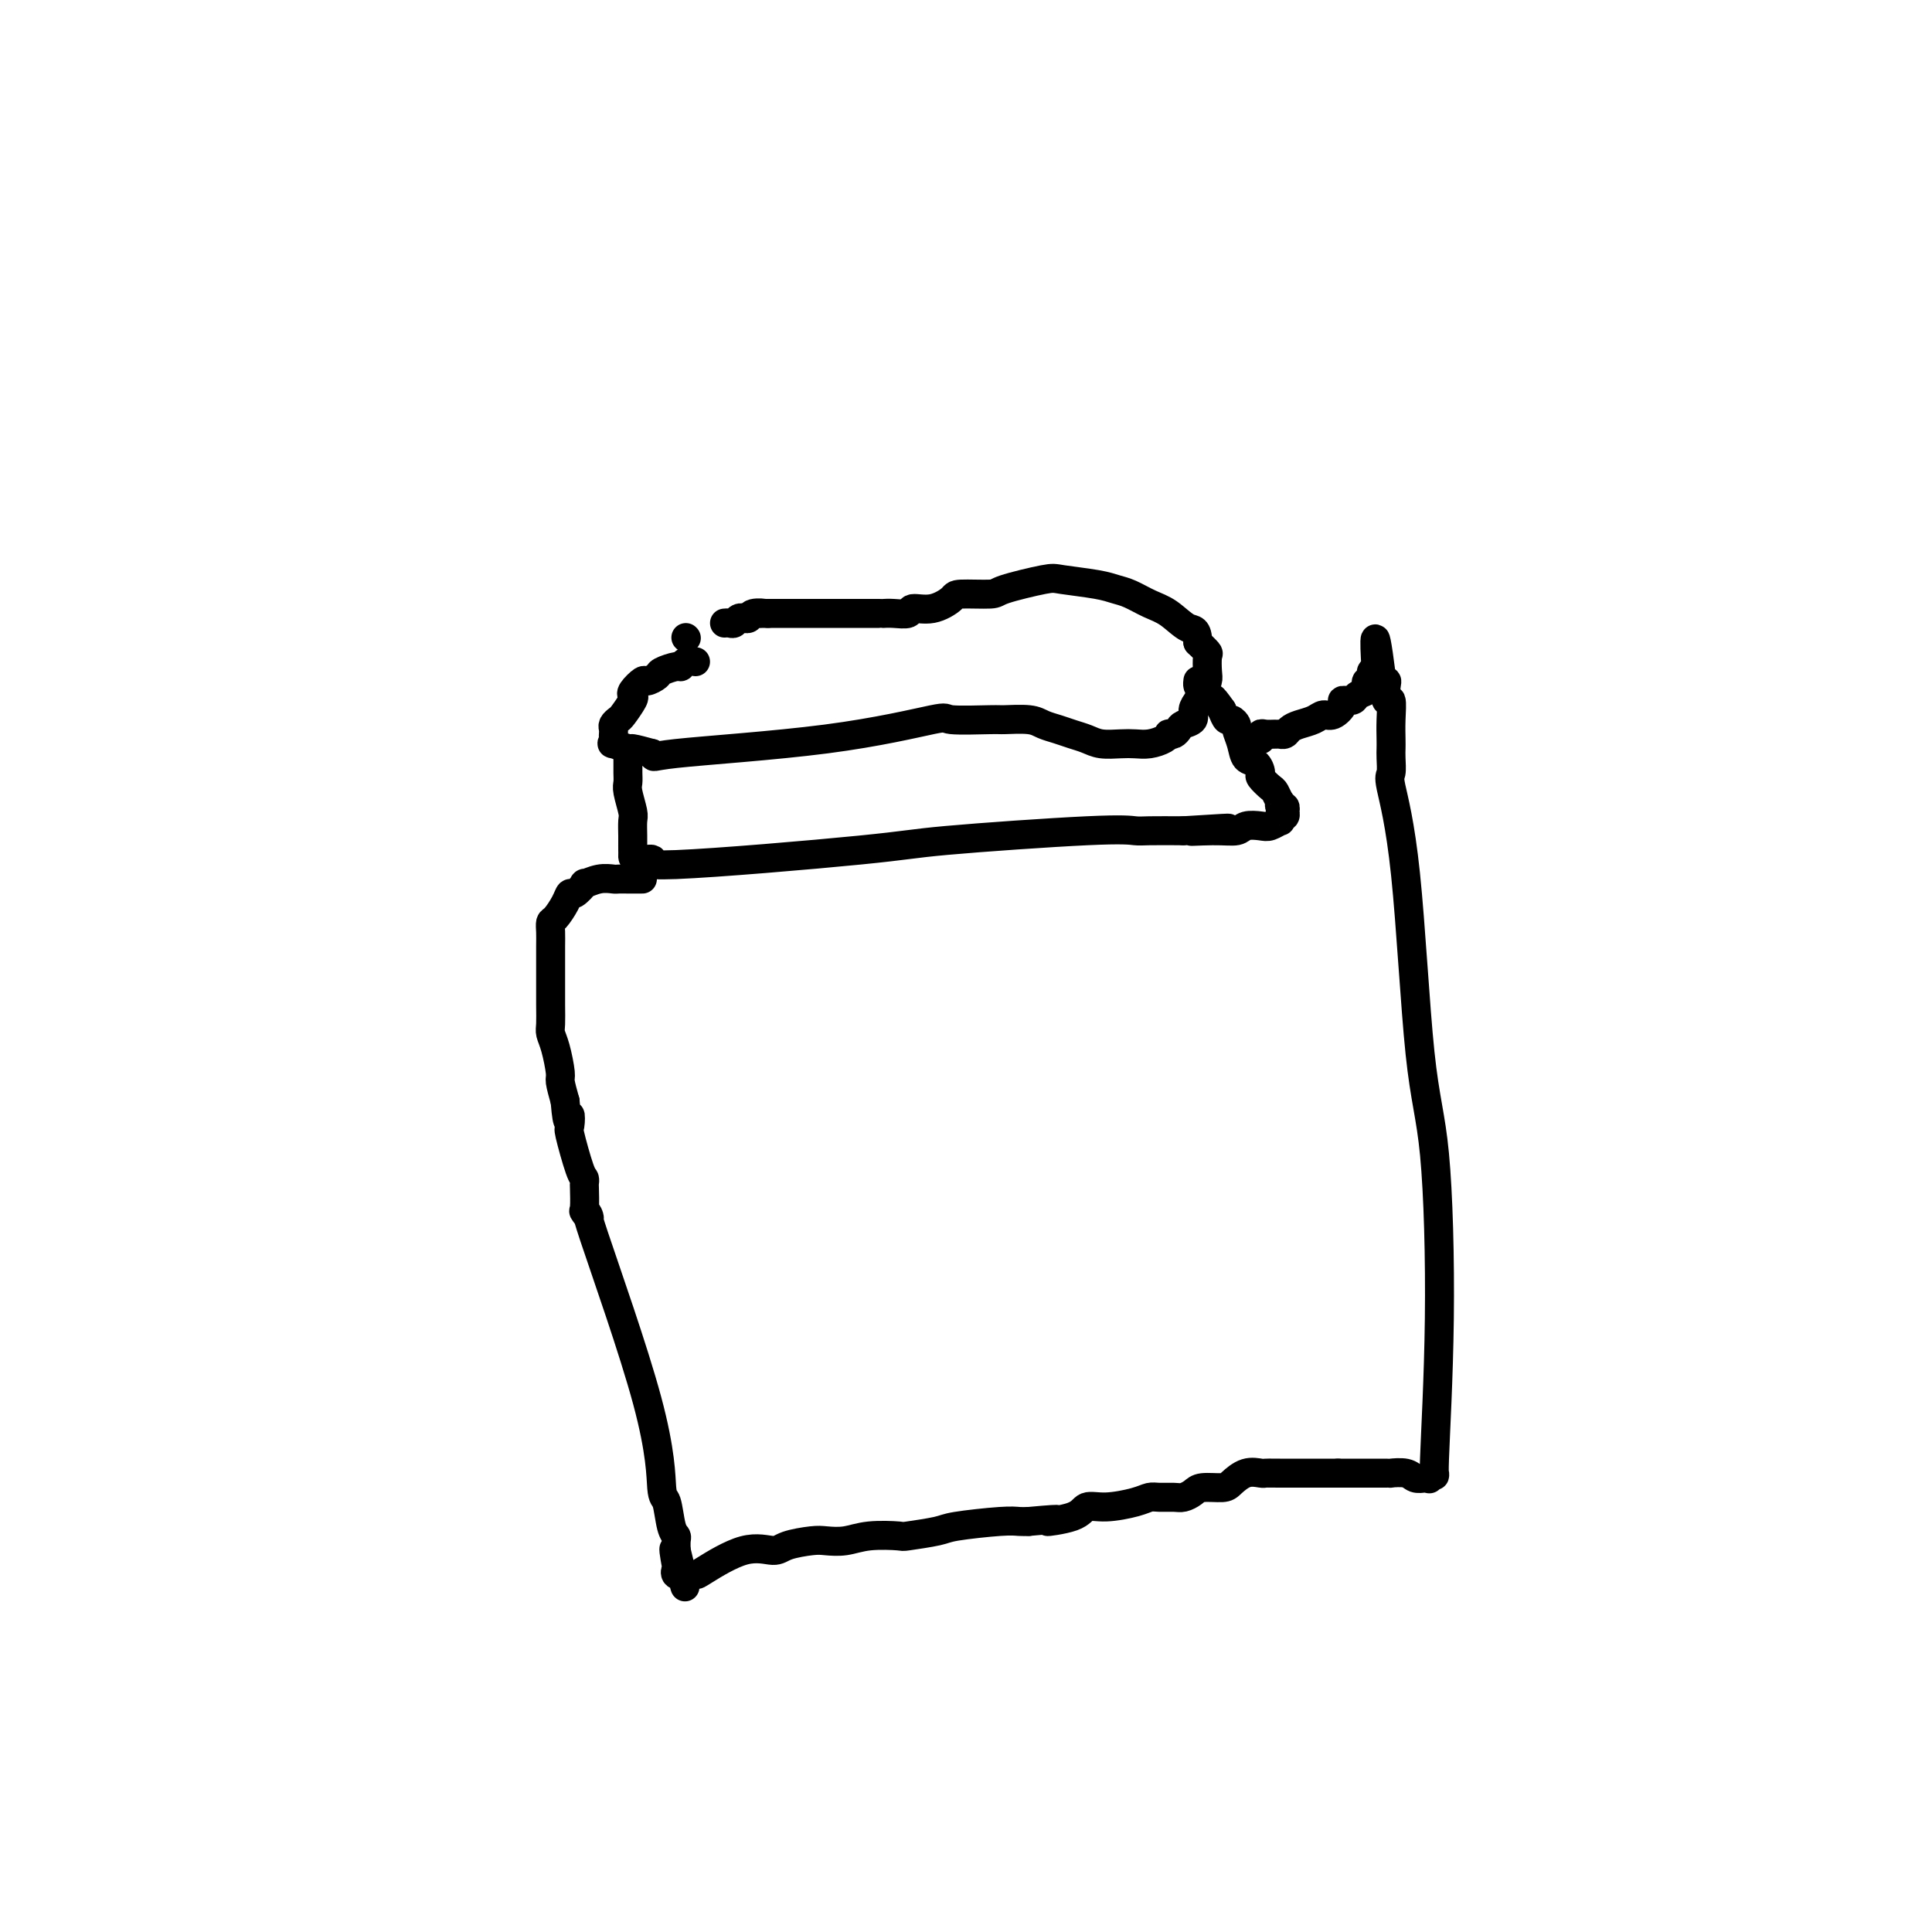 <svg viewBox='0 0 400 400' version='1.1' xmlns='http://www.w3.org/2000/svg' xmlns:xlink='http://www.w3.org/1999/xlink'><g fill='none' stroke='#000000' stroke-width='6' stroke-linecap='round' stroke-linejoin='round'><path d='M142,132c0.000,0.000 0.100,0.100 0.1,0.1'/><path d='M144,137c-0.739,-0.120 -1.478,-0.240 -2,0c-0.522,0.240 -0.826,0.839 -1,1c-0.174,0.161 -0.216,-0.116 -1,0c-0.784,0.116 -2.308,0.626 -3,1c-0.692,0.374 -0.550,0.611 -1,1c-0.450,0.389 -1.492,0.928 -2,1c-0.508,0.072 -0.483,-0.324 -1,0c-0.517,0.324 -1.577,1.368 -2,2c-0.423,0.632 -0.208,0.852 0,1c0.208,0.148 0.410,0.224 0,1c-0.410,0.776 -1.430,2.250 -2,3c-0.570,0.750 -0.688,0.775 -1,1c-0.312,0.225 -0.816,0.652 -1,1c-0.184,0.348 -0.049,0.619 0,1c0.049,0.381 0.010,0.871 0,1c-0.010,0.129 0.008,-0.105 0,0c-0.008,0.105 -0.044,0.549 0,1c0.044,0.451 0.166,0.908 0,1c-0.166,0.092 -0.622,-0.182 0,0c0.622,0.182 2.321,0.818 3,1c0.679,0.182 0.337,-0.091 1,0c0.663,0.091 2.332,0.545 4,1'/><path d='M135,156c0.838,1.045 -1.068,0.658 5,0c6.068,-0.658 20.109,-1.588 31,-3c10.891,-1.412 18.634,-3.307 22,-4c3.366,-0.693 2.357,-0.183 4,0c1.643,0.183 5.938,0.038 8,0c2.062,-0.038 1.892,0.031 3,0c1.108,-0.031 3.493,-0.163 5,0c1.507,0.163 2.135,0.622 3,1c0.865,0.378 1.968,0.676 3,1c1.032,0.324 1.995,0.675 3,1c1.005,0.325 2.054,0.624 3,1c0.946,0.376 1.791,0.830 3,1c1.209,0.170 2.783,0.056 4,0c1.217,-0.056 2.077,-0.054 3,0c0.923,0.054 1.911,0.159 3,0c1.089,-0.159 2.281,-0.581 3,-1c0.719,-0.419 0.965,-0.833 1,-1c0.035,-0.167 -0.140,-0.085 0,0c0.140,0.085 0.597,0.175 1,0c0.403,-0.175 0.752,-0.613 1,-1c0.248,-0.387 0.395,-0.722 1,-1c0.605,-0.278 1.668,-0.497 2,-1c0.332,-0.503 -0.069,-1.288 0,-2c0.069,-0.712 0.606,-1.350 1,-2c0.394,-0.650 0.643,-1.311 1,-2c0.357,-0.689 0.822,-1.406 1,-2c0.178,-0.594 0.068,-1.067 0,-2c-0.068,-0.933 -0.095,-2.328 0,-3c0.095,-0.672 0.313,-0.621 0,-1c-0.313,-0.379 -1.156,-1.190 -2,-2'/><path d='M248,133c-0.106,-2.997 -0.871,-2.491 -2,-3c-1.129,-0.509 -2.623,-2.034 -4,-3c-1.377,-0.966 -2.638,-1.372 -4,-2c-1.362,-0.628 -2.824,-1.476 -4,-2c-1.176,-0.524 -2.067,-0.722 -3,-1c-0.933,-0.278 -1.908,-0.635 -4,-1c-2.092,-0.365 -5.300,-0.739 -7,-1c-1.700,-0.261 -1.892,-0.408 -4,0c-2.108,0.408 -6.131,1.371 -8,2c-1.869,0.629 -1.584,0.924 -3,1c-1.416,0.076 -4.535,-0.067 -6,0c-1.465,0.067 -1.278,0.344 -2,1c-0.722,0.656 -2.355,1.693 -4,2c-1.645,0.307 -3.302,-0.114 -4,0c-0.698,0.114 -0.438,0.763 -1,1c-0.562,0.237 -1.948,0.064 -3,0c-1.052,-0.064 -1.770,-0.017 -2,0c-0.230,0.017 0.029,0.005 0,0c-0.029,-0.005 -0.345,-0.001 -1,0c-0.655,0.001 -1.648,0.000 -2,0c-0.352,-0.000 -0.063,-0.000 0,0c0.063,0.000 -0.099,0.000 -1,0c-0.901,-0.000 -2.542,-0.000 -3,0c-0.458,0.000 0.268,0.000 0,0c-0.268,-0.000 -1.529,-0.000 -3,0c-1.471,0.000 -3.151,0.000 -4,0c-0.849,-0.000 -0.869,-0.000 -2,0c-1.131,0.000 -3.375,0.000 -4,0c-0.625,-0.000 0.370,-0.000 0,0c-0.370,0.000 -2.106,0.000 -3,0c-0.894,-0.000 -0.947,-0.000 -1,0'/><path d='M159,127c-4.139,0.016 -1.486,0.057 -1,0c0.486,-0.057 -1.193,-0.212 -2,0c-0.807,0.212 -0.741,0.793 -1,1c-0.259,0.207 -0.843,0.041 -1,0c-0.157,-0.041 0.112,0.041 0,0c-0.112,-0.041 -0.604,-0.207 -1,0c-0.396,0.207 -0.694,0.788 -1,1c-0.306,0.212 -0.618,0.057 -1,0c-0.382,-0.057 -0.834,-0.015 -1,0c-0.166,0.015 -0.048,0.004 0,0c0.048,-0.004 0.024,-0.002 0,0'/><path d='M130,157c0.002,0.249 0.004,0.497 0,1c-0.004,0.503 -0.015,1.260 0,2c0.015,0.740 0.057,1.461 0,2c-0.057,0.539 -0.211,0.894 0,2c0.211,1.106 0.789,2.962 1,4c0.211,1.038 0.057,1.258 0,2c-0.057,0.742 -0.015,2.006 0,3c0.015,0.994 0.004,1.719 0,2c-0.004,0.281 -0.002,0.118 0,0c0.002,-0.118 0.002,-0.191 0,0c-0.002,0.191 -0.007,0.646 0,1c0.007,0.354 0.025,0.607 0,1c-0.025,0.393 -0.094,0.927 1,1c1.094,0.073 3.352,-0.314 3,0c-0.352,0.314 -3.314,1.328 5,1c8.314,-0.328 27.904,-1.997 38,-3c10.096,-1.003 10.697,-1.341 18,-2c7.303,-0.659 21.308,-1.641 29,-2c7.692,-0.359 9.071,-0.097 10,0c0.929,0.097 1.408,0.028 3,0c1.592,-0.028 4.296,-0.014 7,0'/><path d='M245,172c16.817,-1.079 6.358,-0.275 3,0c-3.358,0.275 0.384,0.022 3,0c2.616,-0.022 4.106,0.186 5,0c0.894,-0.186 1.192,-0.767 2,-1c0.808,-0.233 2.126,-0.119 3,0c0.874,0.119 1.305,0.242 2,0c0.695,-0.242 1.654,-0.848 2,-1c0.346,-0.152 0.079,0.151 0,0c-0.079,-0.151 0.031,-0.757 0,-1c-0.031,-0.243 -0.204,-0.122 0,0c0.204,0.122 0.783,0.244 1,0c0.217,-0.244 0.072,-0.854 0,-1c-0.072,-0.146 -0.071,0.173 0,0c0.071,-0.173 0.212,-0.838 0,-1c-0.212,-0.162 -0.776,0.179 -1,0c-0.224,-0.179 -0.106,-0.878 0,-1c0.106,-0.122 0.201,0.333 0,0c-0.201,-0.333 -0.697,-1.455 -1,-2c-0.303,-0.545 -0.414,-0.512 -1,-1c-0.586,-0.488 -1.648,-1.498 -2,-2c-0.352,-0.502 0.007,-0.495 0,-1c-0.007,-0.505 -0.379,-1.521 -1,-2c-0.621,-0.479 -1.490,-0.420 -2,-1c-0.510,-0.580 -0.662,-1.800 -1,-3c-0.338,-1.200 -0.864,-2.379 -1,-3c-0.136,-0.621 0.118,-0.682 0,-1c-0.118,-0.318 -0.609,-0.893 -1,-1c-0.391,-0.107 -0.683,0.255 -1,0c-0.317,-0.255 -0.658,-1.128 -1,-2'/><path d='M253,147c-2.492,-3.576 -2.223,-2.517 -2,-2c0.223,0.517 0.399,0.492 0,0c-0.399,-0.492 -1.375,-1.452 -2,-2c-0.625,-0.548 -0.899,-0.683 -1,-1c-0.101,-0.317 -0.027,-0.816 0,-1c0.027,-0.184 0.008,-0.053 0,0c-0.008,0.053 -0.004,0.026 0,0'/><path d='M133,182c-0.305,-0.000 -0.611,-0.000 -1,0c-0.389,0.000 -0.862,0.000 -1,0c-0.138,-0.000 0.060,-0.001 0,0c-0.060,0.001 -0.378,0.005 -1,0c-0.622,-0.005 -1.548,-0.017 -2,0c-0.452,0.017 -0.429,0.065 -1,0c-0.571,-0.065 -1.736,-0.243 -3,0c-1.264,0.243 -2.628,0.907 -3,1c-0.372,0.093 0.248,-0.385 0,0c-0.248,0.385 -1.362,1.632 -2,2c-0.638,0.368 -0.798,-0.145 -1,0c-0.202,0.145 -0.446,0.947 -1,2c-0.554,1.053 -1.416,2.358 -2,3c-0.584,0.642 -0.888,0.620 -1,1c-0.112,0.380 -0.030,1.161 0,2c0.030,0.839 0.008,1.737 0,3c-0.008,1.263 -0.003,2.890 0,4c0.003,1.110 0.003,1.701 0,3c-0.003,1.299 -0.011,3.304 0,5c0.011,1.696 0.041,3.082 0,4c-0.041,0.918 -0.152,1.368 0,2c0.152,0.632 0.566,1.448 1,3c0.434,1.552 0.886,3.841 1,5c0.114,1.159 -0.110,1.188 0,2c0.110,0.812 0.555,2.406 1,4'/><path d='M117,228c0.528,6.441 0.849,3.543 1,3c0.151,-0.543 0.131,1.270 0,2c-0.131,0.730 -0.375,0.378 0,2c0.375,1.622 1.369,5.220 2,7c0.631,1.780 0.900,1.743 1,2c0.100,0.257 0.032,0.809 0,1c-0.032,0.191 -0.029,0.023 0,1c0.029,0.977 0.085,3.101 0,4c-0.085,0.899 -0.311,0.574 0,1c0.311,0.426 1.158,1.602 1,1c-0.158,-0.602 -1.322,-2.981 1,4c2.322,6.981 8.128,23.324 11,34c2.872,10.676 2.808,15.686 3,18c0.192,2.314 0.640,1.934 1,3c0.360,1.066 0.632,3.578 1,5c0.368,1.422 0.830,1.752 1,2c0.170,0.248 0.046,0.413 0,1c-0.046,0.587 -0.013,1.596 0,2c0.013,0.404 0.007,0.202 0,0'/><path d='M140,321c3.560,14.504 0.959,4.265 0,1c-0.959,-3.265 -0.278,0.446 0,2c0.278,1.554 0.152,0.953 0,1c-0.152,0.047 -0.332,0.744 0,1c0.332,0.256 1.174,0.073 2,0c0.826,-0.073 1.636,-0.036 2,0c0.364,0.036 0.282,0.073 2,-1c1.718,-1.073 5.235,-3.254 8,-4c2.765,-0.746 4.777,-0.055 6,0c1.223,0.055 1.657,-0.525 3,-1c1.343,-0.475 3.593,-0.846 5,-1c1.407,-0.154 1.969,-0.093 3,0c1.031,0.093 2.532,0.218 4,0c1.468,-0.218 2.904,-0.779 5,-1c2.096,-0.221 4.851,-0.101 6,0c1.149,0.101 0.692,0.185 2,0c1.308,-0.185 4.381,-0.638 6,-1c1.619,-0.362 1.785,-0.633 4,-1c2.215,-0.367 6.481,-0.830 9,-1c2.519,-0.170 3.291,-0.049 4,0c0.709,0.049 1.354,0.024 2,0'/><path d='M213,315c9.767,-0.901 4.686,-0.153 4,0c-0.686,0.153 3.024,-0.288 5,-1c1.976,-0.712 2.219,-1.693 3,-2c0.781,-0.307 2.100,0.061 4,0c1.900,-0.061 4.382,-0.552 6,-1c1.618,-0.448 2.373,-0.855 3,-1c0.627,-0.145 1.124,-0.029 2,0c0.876,0.029 2.129,-0.030 3,0c0.871,0.030 1.359,0.150 2,0c0.641,-0.150 1.434,-0.570 2,-1c0.566,-0.430 0.905,-0.872 2,-1c1.095,-0.128 2.948,0.057 4,0c1.052,-0.057 1.304,-0.355 2,-1c0.696,-0.645 1.836,-1.637 3,-2c1.164,-0.363 2.353,-0.097 3,0c0.647,0.097 0.751,0.026 1,0c0.249,-0.026 0.644,-0.007 3,0c2.356,0.007 6.673,0.002 9,0c2.327,-0.002 2.663,-0.001 3,0'/><path d='M277,305c3.486,0.001 2.702,0.004 4,0c1.298,-0.004 4.680,-0.015 6,0c1.320,0.015 0.578,0.056 1,0c0.422,-0.056 2.007,-0.209 3,0c0.993,0.209 1.395,0.782 2,1c0.605,0.218 1.415,0.082 2,0c0.585,-0.082 0.945,-0.111 1,0c0.055,0.111 -0.197,0.361 0,0c0.197,-0.361 0.842,-1.332 1,-1c0.158,0.332 -0.173,1.968 0,-3c0.173,-4.968 0.848,-16.540 1,-29c0.152,-12.460 -0.218,-25.809 -1,-34c-0.782,-8.191 -1.975,-11.224 -3,-21c-1.025,-9.776 -1.882,-26.296 -3,-37c-1.118,-10.704 -2.496,-15.591 -3,-18c-0.504,-2.409 -0.135,-2.341 0,-3c0.135,-0.659 0.037,-2.045 0,-3c-0.037,-0.955 -0.014,-1.479 0,-2c0.014,-0.521 0.017,-1.040 0,-2c-0.017,-0.960 -0.056,-2.363 0,-4c0.056,-1.637 0.208,-3.510 0,-4c-0.208,-0.490 -0.774,0.402 -1,0c-0.226,-0.402 -0.112,-2.097 0,-3c0.112,-0.903 0.223,-1.012 0,-1c-0.223,0.012 -0.778,0.146 -1,0c-0.222,-0.146 -0.111,-0.573 0,-1'/><path d='M286,140c-1.945,-15.254 -1.306,-3.888 -1,0c0.306,3.888 0.279,0.300 0,-1c-0.279,-1.300 -0.810,-0.311 -1,0c-0.190,0.311 -0.037,-0.057 0,0c0.037,0.057 -0.041,0.540 0,1c0.041,0.460 0.200,0.896 0,1c-0.200,0.104 -0.759,-0.126 -1,0c-0.241,0.126 -0.164,0.608 0,1c0.164,0.392 0.413,0.695 0,1c-0.413,0.305 -1.490,0.611 -2,1c-0.510,0.389 -0.455,0.860 -1,1c-0.545,0.140 -1.692,-0.051 -2,0c-0.308,0.051 0.223,0.342 0,1c-0.223,0.658 -1.201,1.682 -2,2c-0.799,0.318 -1.418,-0.069 -2,0c-0.582,0.069 -1.127,0.593 -2,1c-0.873,0.407 -2.076,0.698 -3,1c-0.924,0.302 -1.570,0.617 -2,1c-0.430,0.383 -0.644,0.835 -1,1c-0.356,0.165 -0.856,0.043 -1,0c-0.144,-0.043 0.066,-0.008 0,0c-0.066,0.008 -0.409,-0.012 -1,0c-0.591,0.012 -1.430,0.056 -2,0c-0.570,-0.056 -0.871,-0.211 -1,0c-0.129,0.211 -0.086,0.789 0,1c0.086,0.211 0.215,0.057 0,0c-0.215,-0.057 -0.776,-0.016 -1,0c-0.224,0.016 -0.112,0.008 0,0'/><path d='M260,153c-2.711,1.000 -1.489,1.000 -1,1c0.489,0.000 0.244,0.000 0,0'/></g>
</svg>